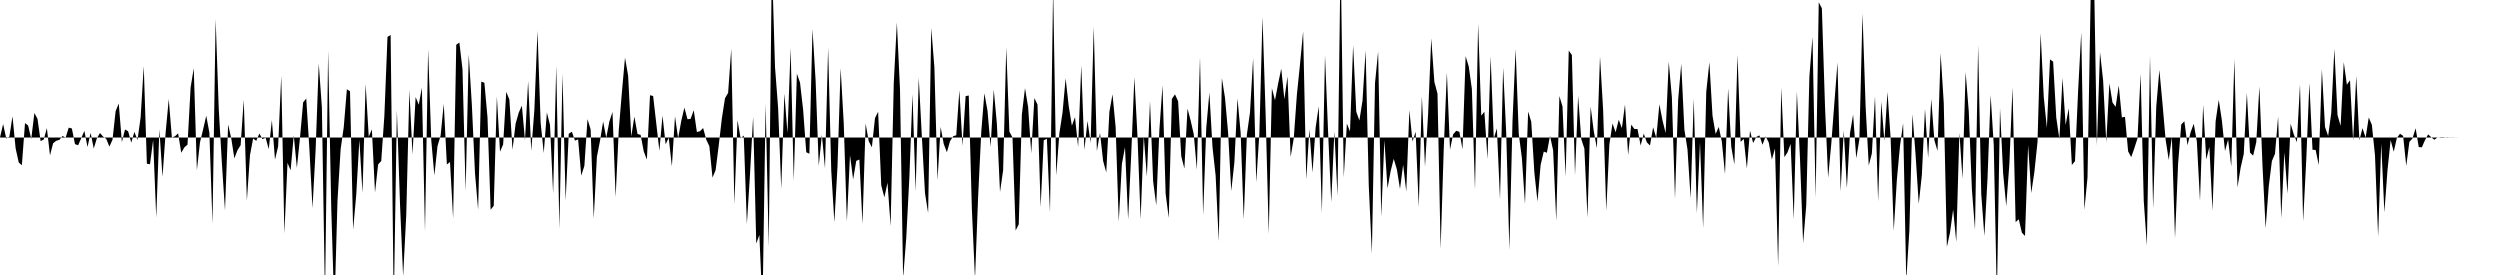 <svg viewBox="0 0 200 22" >
<polyline points="0,11 0.25,9.92 0.50,11.08 0.75,10.93 1,9.30 1.25,11.87 1.50,13 1.75,13.22 2,9.85 2.25,10.04 2.50,11.12 2.75,9.04 3,9.51 3.25,11.29 3.50,11.16 3.75,10.25 4,12.43 4.25,11.46 4.50,11.26 4.75,11.19 5,10.88 5.25,11.01 5.50,10.21 5.75,10.28 6,11.53 6.25,11.62 6.50,11.05 6.75,10.47 7,11.76 7.25,10.63 7.50,11.88 7.75,11.06 8,10.64 8.25,10.93 8.50,11.11 8.75,11.73 9,11.18 9.25,8.89 9.50,8.28 9.75,11.37 10,10.36 10.25,10.50 10.50,11.41 10.75,10.55 11,11.20 11.25,9.39 11.50,5.29 11.75,13.10 12,13.14 12.25,11.20 12.50,17.41 12.75,10.35 13,14.15 13.25,10.62 13.50,7.93 13.75,11 14,10.90 14.25,10.67 14.50,12.22 14.75,11.79 15,11.57 15.25,6.99 15.50,5.46 15.75,13.61 16,11.38 16.25,10.35 16.50,9.26 16.75,10.61 17,17.90 17.25,1.52 17.50,8.72 17.75,13.04 18,16.84 18.25,9.96 18.50,11.07 18.75,12.67 19,12.01 19.25,11.62 19.50,7.98 19.75,16.04 20,12.40 20.25,11.08 20.50,11.27 20.75,10.68 21,11.13 21.25,11.02 21.50,11.93 21.75,9.61 22,12.77 22.25,11.71 22.50,6.06 22.75,18.68 23,13.03 23.25,13.62 23.50,10.82 23.75,13.43 24,11.02 24.25,8.19 24.50,7.88 24.75,11.88 25,16.65 25.25,11.99 25.50,5.09 25.75,8.58 26,23.89 26.25,4.05 26.50,16.65 26.75,24.88 27,16.04 27.25,11.94 27.50,10.17 27.75,7.14 28,7.30 28.25,18.37 28.50,15.56 28.75,11.19 29,15.44 29.25,6.72 29.50,10.94 29.75,10.35 30,15.40 30.25,13.15 30.50,12.88 30.75,9.25 31,2.95 31.25,2.80 31.50,24.60 31.75,8.82 32,16.30 32.25,22.11 32.50,17.20 32.75,7.20 33,12.35 33.25,7.76 33.50,8.38 33.75,7.02 34,18.51 34.25,3.95 34.50,11.21 34.75,14.03 35,11.69 35.25,10.84 35.50,8.31 35.75,13.16 36,12.96 36.25,17.47 36.50,3.58 36.75,3.40 37,5.55 37.25,15.29 37.50,4.35 37.75,8.41 38,13.87 38.25,16.78 38.50,6.53 38.75,6.62 39,9.39 39.25,16.78 39.50,16.46 39.75,7.72 40,12.13 40.25,11.56 40.50,7.35 40.75,7.96 41,11.98 41.25,9.89 41.50,9.01 41.75,8.45 42,11.22 42.25,6.49 42.50,12.07 42.75,8.78 43,2.46 43.25,9.80 43.50,12.24 43.75,9 44,10 44.25,15.48 44.50,5.27 44.75,18.31 45,5.92 45.25,16.06 45.50,10.70 45.75,10.54 46,11.25 46.25,11.15 46.50,14.05 46.75,13.27 47,9.53 47.25,10.35 47.50,17.48 47.75,12.55 48,11.27 48.25,9.72 48.50,11.02 48.75,9.72 49,8.96 49.25,15.76 49.50,10.43 49.75,7.39 50,4.61 50.25,6.05 50.50,10.92 50.75,9.33 51,10.72 51.25,10.79 51.50,12.11 51.75,12.77 52,7.62 52.25,7.68 52.50,9.86 52.75,12.06 53,9.25 53.25,11.54 53.50,11.02 53.75,13.31 54,9.31 54.25,11.07 54.50,9.68 54.75,8.61 55,9.54 55.25,9.51 55.50,8.82 55.75,10.56 56,10.50 56.25,10.24 56.50,11.17 56.75,11.70 57,14.21 57.25,13.61 57.50,11.62 57.75,9.46 58,7.86 58.25,7.43 58.50,3.90 58.75,16.33 59,9.61 59.25,11.07 59.50,10.84 59.75,17.93 60,13.95 60.25,9.35 60.50,19.48 60.75,18.80 61,24.63 61.25,8.31 61.50,19.75 61.75,-3.18 62,5.35 62.25,8.65 62.50,15.10 62.75,7.48 63,10.65 63.25,3.85 63.50,14.46 63.75,5.89 64,6.60 64.25,8.78 64.50,12.18 64.75,12.30 65,2.33 65.25,6.47 65.50,13.27 65.75,10.78 66,13.46 66.25,3.82 66.50,13.65 66.75,17.79 67,13.31 67.25,5.45 67.50,9.87 67.75,17.71 68,12.41 68.25,14.35 68.50,12.87 68.75,12.76 69,17.91 69.25,9.88 69.50,11.30 69.75,11.78 70,9.45 70.25,8.94 70.50,14.83 70.75,15.79 71,14.62 71.25,18.08 71.50,6.67 71.75,1.80 72,7.16 72.25,22.26 72.50,19.03 72.75,14.17 73,7.54 73.25,15.31 73.50,6.21 73.75,10.95 74,15.46 74.25,17.04 74.50,2.24 74.75,5.37 75,14.41 75.25,10.16 75.50,11.52 75.75,12.18 76,11.30 76.25,10.90 76.50,10.82 76.75,7.22 77,11.66 77.25,7.69 77.50,7.64 77.75,16.74 78,22.32 78.25,15.74 78.50,10.56 78.75,7.46 79,8.85 79.25,11.75 79.50,7.17 79.75,9.91 80,15.36 80.25,13.63 80.50,3.80 80.75,10.53 81,11 81.25,18.44 81.50,17.94 81.75,9.15 82,7.05 82.25,8.57 82.50,12.26 82.75,7.84 83,8.37 83.25,16.56 83.50,11.22 83.75,11.10 84,17 84.25,-1.02 84.50,14.04 84.75,10.66 85,9.03 85.25,6.27 85.50,8.50 85.75,10.06 86,9.37 86.25,11.76 86.50,5.23 86.75,12 87,9.68 87.25,11.43 87.50,2.14 87.75,12.08 88,10.63 88.25,12.88 88.50,13.79 88.75,8.95 89,7.54 89.25,10.16 89.50,17.72 89.75,13.12 90,11.77 90.25,17.56 90.50,12.30 90.75,6.18 91,10.93 91.25,17.55 91.50,10.89 91.75,14.12 92,8.09 92.25,14.49 92.50,16.43 92.75,10.40 93,6.84 93.25,15.49 93.50,17.44 93.75,7.91 94,7.55 94.25,8.10 94.50,12.50 94.75,13.48 95,8.69 95.25,9.63 95.50,10.74 95.75,13.57 96,4.57 96.25,17.21 96.50,10.25 96.75,7.41 97,11.77 97.25,14.04 97.50,19.30 97.75,6.24 98,7.83 98.25,10.63 98.50,15.28 98.75,13 99,7.88 99.25,10.61 99.50,17.56 99.75,10.77 100,8.99 100.25,4.67 100.50,14.58 100.75,10.67 101,1.36 101.25,9.14 101.50,18.73 101.75,7.06 102,8.02 102.25,6.69 102.50,5.49 102.75,7.94 103,6.11 103.25,12.55 103.50,11.08 103.75,7.58 104,5.15 104.25,2.51 104.50,14.36 104.75,10.34 105,13.80 105.25,10.21 105.50,8.51 105.75,17.04 106,4.42 106.25,10.62 106.50,16.17 106.75,10.51 107,15.67 107.25,-3.67 107.50,14.19 107.75,9.88 108,10.52 108.25,3.62 108.50,8.94 108.75,9.64 109,8.06 109.25,4.04 109.50,14.81 109.75,20.29 110,6.66 110.25,4.13 110.50,17.34 110.75,11.21 111,15.07 111.25,13.69 111.50,12.71 111.75,13.55 112,15.12 112.25,13.18 112.50,15.32 112.75,8.82 113,11.32 113.25,10.54 113.50,16.56 113.75,7.70 114,13.33 114.25,9.09 114.50,3.07 114.75,6.56 115,7.49 115.25,19.92 115.50,11.88 115.75,5.79 116,11.97 116.25,10.75 116.50,10.46 116.75,10.55 117,11.94 117.25,4.50 117.50,5.32 117.75,7.12 118,15.17 118.25,1.90 118.50,9.25 118.75,8.94 119,12.72 119.25,4.50 119.50,11.09 119.75,10.27 120,15.94 120.25,5.41 120.50,10.71 120.75,19.99 121,9.71 121.25,3.91 121.50,10.71 121.75,12.63 122,16.32 122.25,8.92 122.50,9.74 122.75,13.81 123,16.12 123.25,13.19 123.50,12.13 123.75,12.22 124,10.87 124.25,12.02 124.50,17.68 124.75,7.68 125,8.52 125.25,14.12 125.50,4.05 125.75,4.40 126,14 126.25,7.67 126.50,11.12 126.75,11.89 127,17.40 127.25,8.53 127.50,10.49 127.75,11.86 128,4.52 128.25,8.79 128.50,16.86 128.75,11.55 129,9.88 129.25,10.58 129.50,9.58 129.75,10.25 130,8.36 130.25,12.40 130.50,9.97 130.75,10.32 131,10.32 131.25,11.64 131.50,10.69 131.75,11.39 132,11.64 132.25,10.18 132.50,11.03 132.75,8.34 133,9.63 133.25,10.65 133.50,4.94 133.75,7.78 134,15.89 134.25,8.01 134.50,5.10 134.75,10.37 135,11.96 135.25,15.86 135.50,7.90 135.75,17.04 136,11.39 136.25,18.25 136.50,7.35 136.75,4.98 137,9.25 137.25,10.72 137.50,10.15 137.75,11.35 138,13.93 138.25,7.07 138.50,11.74 138.75,13.16 139,4.39 139.25,11.35 139.50,11.11 139.75,13.47 140,10.46 140.25,11.44 140.50,10.96 140.75,10.83 141,11.58 141.25,10.91 141.50,11.40 141.75,12.76 142,11.88 142.25,21.29 142.50,7.02 142.75,12.57 143,12.19 143.25,11.51 143.50,17.55 143.75,7.33 144,12.71 144.25,19.45 144.50,16.42 144.75,6.15 145,2.94 145.25,15.83 145.50,0.18 145.75,0.67 146,8.50 146.25,14.22 146.50,11.53 146.75,8.22 147,5 147.25,15.32 147.50,10.44 147.75,15.06 148,10.64 148.25,9.17 148.50,12.66 148.75,11.16 149,1.08 149.25,8.53 149.50,13.24 149.75,12.27 150,7.71 150.25,16.11 150.50,8.13 150.75,11.28 151,7.36 151.25,11.06 151.50,18.46 151.75,14.37 152,11.67 152.25,9.86 152.50,22.45 152.75,18.43 153,9.13 153.25,12.44 153.50,16.31 153.75,13.99 154,8.71 154.25,12.62 154.50,7.92 154.75,11.22 155,12.07 155.25,4.26 155.50,8.23 155.75,19.75 156,18.61 156.25,16.76 156.50,19.35 156.75,10.62 157,14.28 157.25,5.77 157.50,8.90 157.75,15.13 158,18.37 158.25,3.61 158.50,15.53 158.75,18.88 159,14.31 159.25,7.60 159.50,11.60 159.75,23.86 160,8.65 160.25,13.86 160.50,16.49 160.75,13.11 161,6.99 161.25,17.77 161.50,17.54 161.75,18.61 162,18.88 162.25,11.61 162.50,15.44 162.75,13.76 163,11.37 163.25,2.65 163.50,7.75 163.75,10.23 164,4.75 164.25,4.93 164.50,9.40 164.75,11.12 165,6.24 165.25,10 165.50,8.66 165.75,13.20 166,12.89 166.25,7.25 166.50,2.58 166.75,16.79 167,14.20 167.25,-0.15 167.50,-3.26 167.75,11.64 168,4.17 168.25,6.44 168.50,11.38 168.75,6.67 169,8.20 169.25,8.55 169.50,6.84 169.75,9.39 170,9.35 170.25,12.11 170.50,12.57 170.75,11.85 171,11.07 171.25,5.92 171.50,16.06 171.75,19.64 172,4.46 172.25,16.70 172.50,8.54 172.75,5.59 173,8.29 173.25,11.18 173.50,12.79 173.75,10.98 174,19.05 174.25,13.06 174.50,9.96 174.75,9.70 175,11.62 175.25,10.58 175.50,9.90 175.75,11.34 176,16.08 176.25,8.38 176.50,12.76 176.75,11.75 177,16.85 177.25,9.70 177.50,7.99 177.75,9.63 178,12.08 178.25,11.16 178.50,13.33 178.75,4.72 179,14.99 179.25,13.42 179.50,12.32 179.75,7.43 180,12.21 180.25,12.45 180.50,11.39 180.75,6.91 181,13.25 181.25,18.26 181.50,14.91 181.75,12.89 182,12.30 182.25,9.32 182.50,17.46 182.75,12.18 183,15.49 183.25,9.90 183.50,10.74 183.75,11.38 184,6.74 184.25,17.72 184.50,12.79 184.75,6.65 185,11.98 185.25,12 185.50,13.20 185.75,5.53 186,10.15 186.25,10.88 186.50,9.05 186.75,3.89 187,9.20 187.25,10.07 187.50,4.97 187.75,6.78 188,6.42 188.25,11.26 188.50,6.08 188.75,11.22 189,10.25 189.25,11.01 189.50,9.40 189.75,9.99 190,12.44 190.25,18.92 190.50,11.48 190.75,16.99 191,13.62 191.25,11.20 191.50,12.14 191.75,11.03 192,10.70 192.25,10.87 192.50,13.27 192.75,11.35 193,11.07 193.25,10.26 193.50,11.77 193.75,11.78 194,11.21 194.25,10.75 194.50,10.98 194.75,11.18 195,10.99 195.25,11.03 195.50,11.03 195.75,10.98 196,11 196.25,10.99 196.50,11.01 196.75,11 197,11 197.25,11 197.50,11 197.75,11 198,11 198.25,11 198.50,11 198.75,11 199,11 199.25,11 199.50,11 199.75,11 " />
</svg>